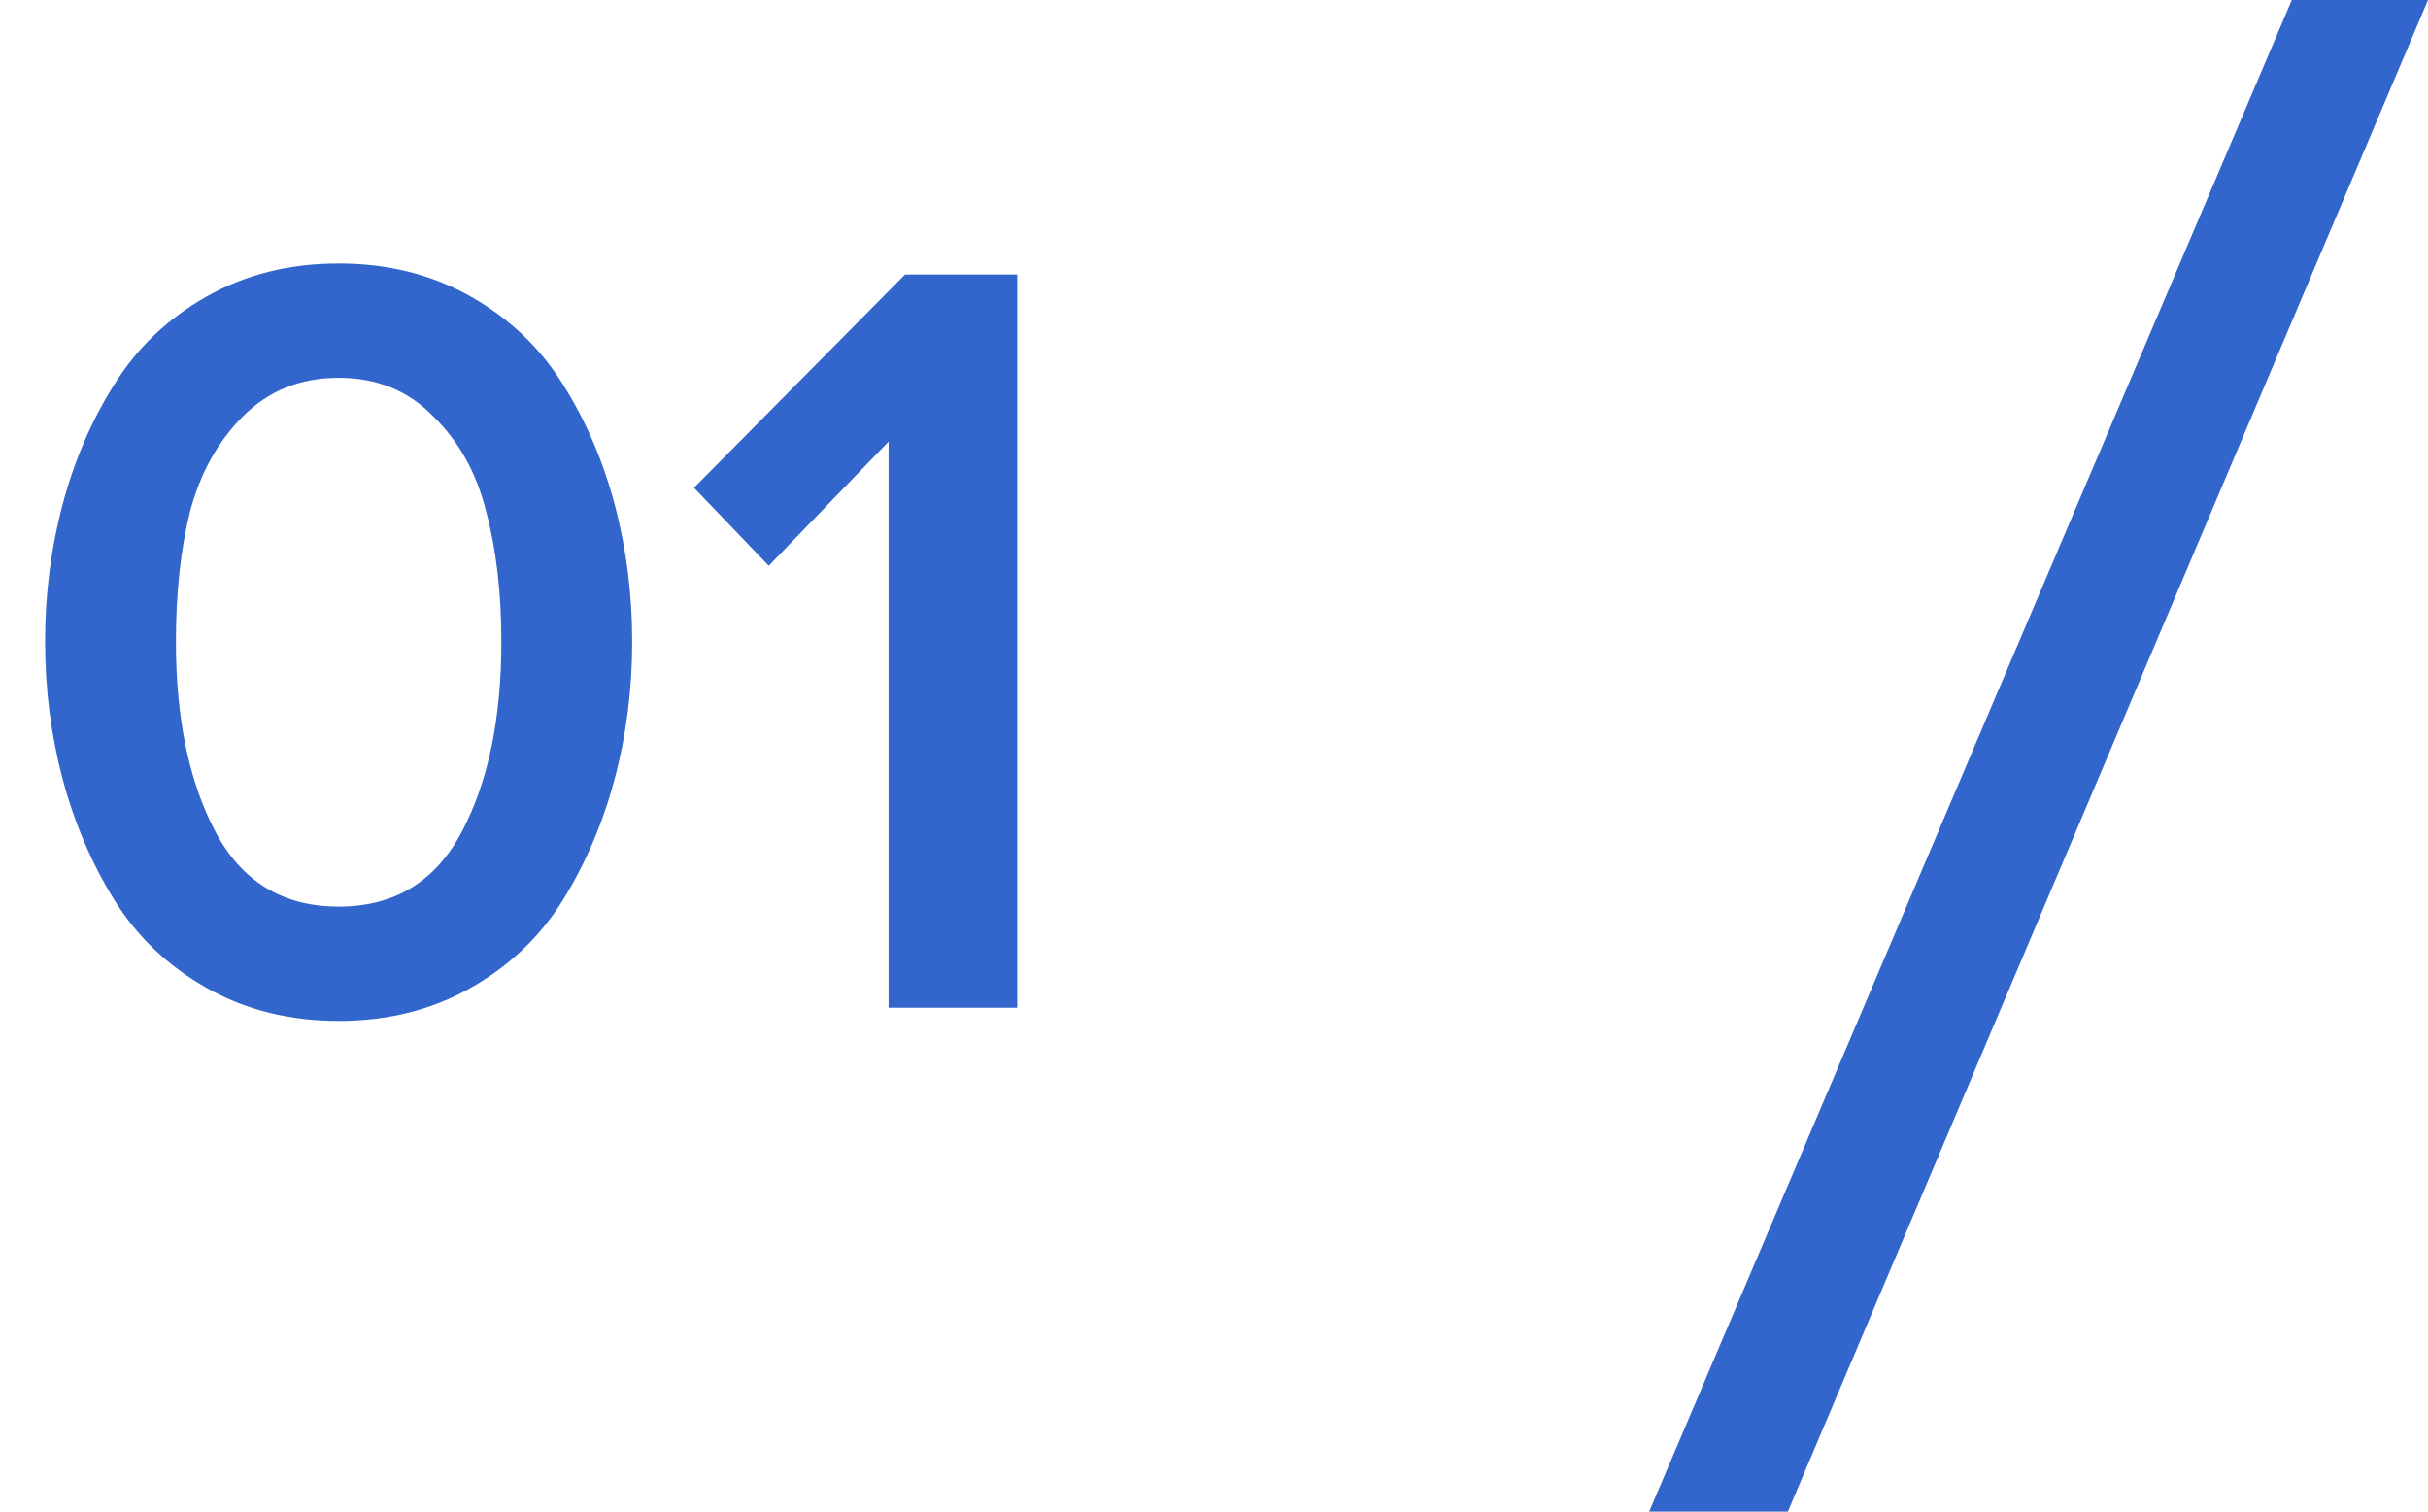 <svg width="53" height="33" viewBox="0 0 53 33" fill="none" xmlns="http://www.w3.org/2000/svg">
<path d="M10.272 21.568C9.424 22.048 8.464 22.288 7.392 22.288C6.32 22.288 5.36 22.048 4.512 21.568C3.664 21.088 2.992 20.448 2.496 19.648C2 18.848 1.624 17.968 1.368 17.008C1.112 16.048 0.984 15.048 0.984 14.008C0.984 12.968 1.112 11.968 1.368 11.008C1.624 10.048 2 9.176 2.496 8.392C2.992 7.592 3.664 6.952 4.512 6.472C5.36 5.992 6.32 5.752 7.392 5.752C8.464 5.752 9.424 5.992 10.272 6.472C11.12 6.952 11.792 7.592 12.288 8.392C12.784 9.176 13.16 10.048 13.416 11.008C13.672 11.968 13.8 12.968 13.8 14.008C13.8 15.048 13.672 16.048 13.416 17.008C13.16 17.968 12.784 18.848 12.288 19.648C11.792 20.448 11.12 21.088 10.272 21.568ZM4.704 18.16C5.28 19.248 6.176 19.792 7.392 19.792C8.608 19.792 9.504 19.248 10.08 18.16C10.656 17.072 10.944 15.688 10.944 14.008C10.944 12.936 10.832 11.984 10.608 11.152C10.4 10.32 10.016 9.632 9.456 9.088C8.912 8.528 8.224 8.248 7.392 8.248C6.56 8.248 5.864 8.528 5.304 9.088C4.76 9.632 4.376 10.32 4.152 11.152C3.944 11.984 3.84 12.936 3.84 14.008C3.84 15.688 4.128 17.072 4.704 18.16ZM22.205 22H19.397V9.64L16.781 12.352L15.149 10.648L19.757 5.992H22.205V22Z" fill="#3366CC"/>
<path d="M50.027 0H53L39.027 33H36L50.027 0Z" fill="#3366CC"/>
</svg>
